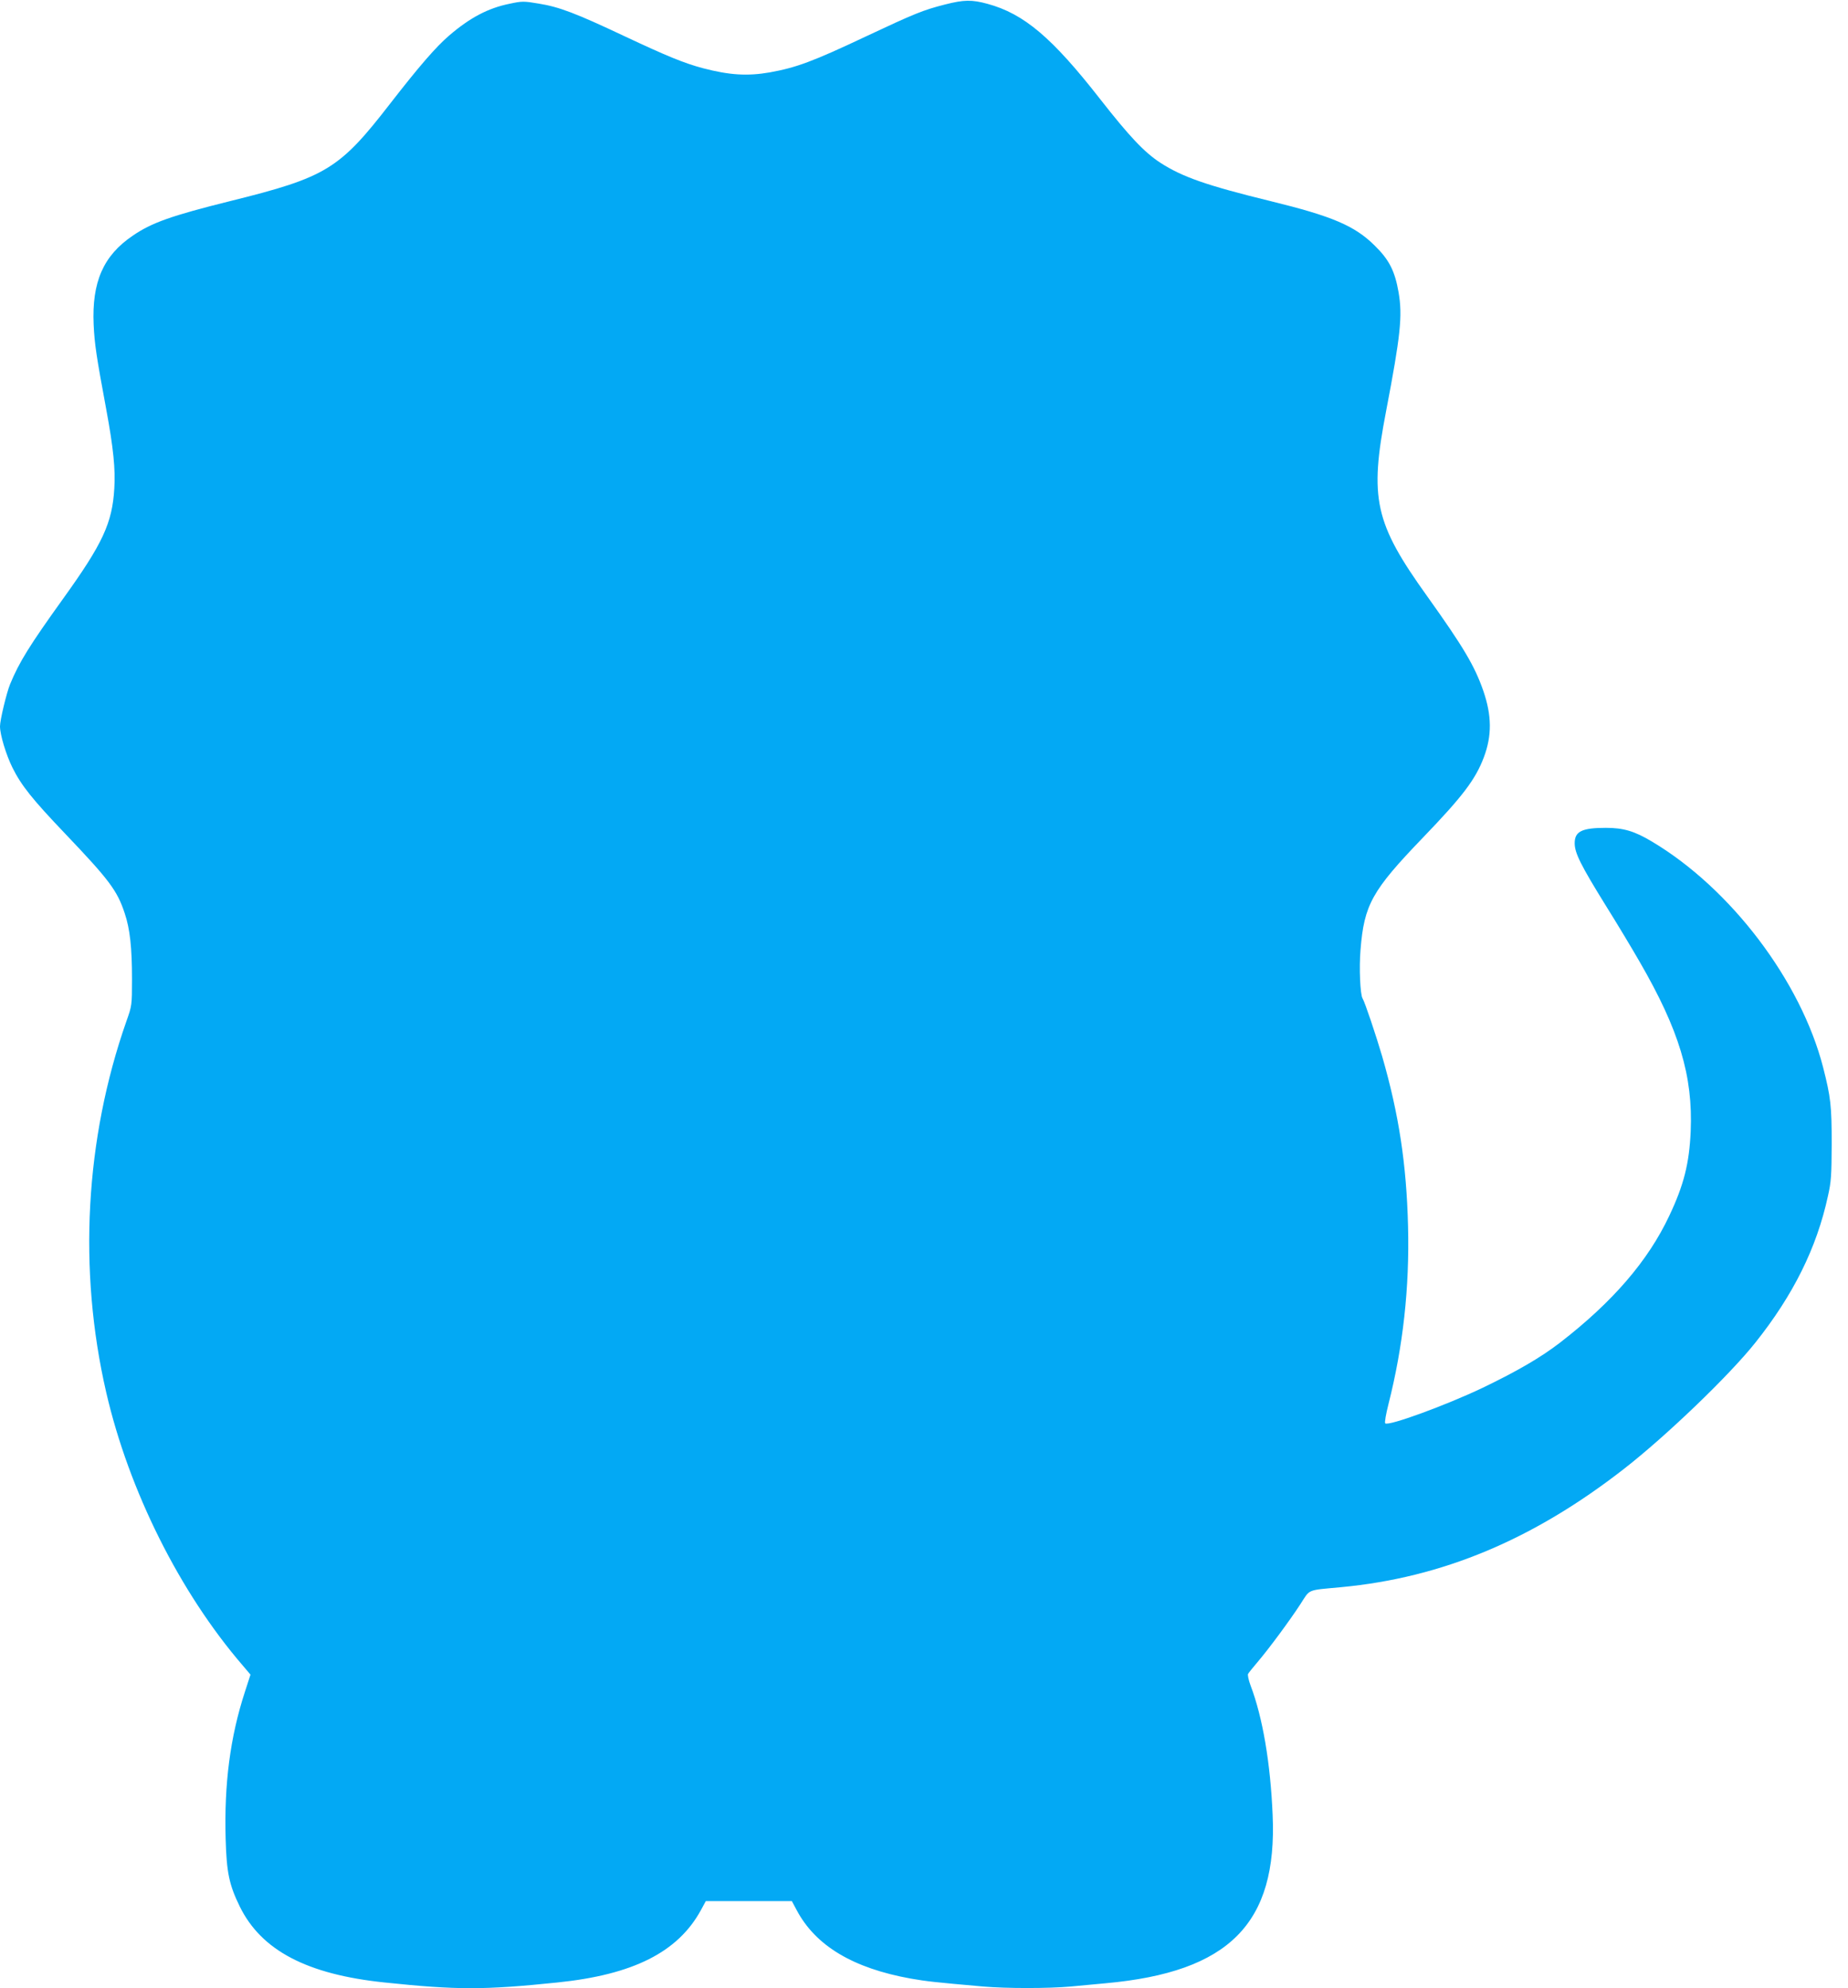 <?xml version="1.0" standalone="no"?>
<!DOCTYPE svg PUBLIC "-//W3C//DTD SVG 20010904//EN"
 "http://www.w3.org/TR/2001/REC-SVG-20010904/DTD/svg10.dtd">
<svg version="1.0" xmlns="http://www.w3.org/2000/svg"
 width="1190pt" height="1280pt" viewBox="0 0 1190 1280"
 preserveAspectRatio="xMidYMid meet">
<g transform="translate(0,1280) scale(0.1,-0.1)"
fill="#03a9f4" stroke="none">
<path d="M6085 12771 c-141 -36 -195 -58 -510 -206 -343 -162 -447 -200 -618
-231 -144 -25 -259 -18 -431 27 -120 32 -228 76 -507 207 -309 146 -419 188
-551 209 -95 16 -106 16 -186 -1 -139 -28 -256 -90 -390 -205 -86 -74 -193
-198 -378 -436 -328 -424 -412 -476 -1029 -629 -382 -95 -509 -140 -631 -224
-189 -128 -263 -298 -251 -572 6 -126 17 -200 81 -545 46 -248 60 -387 52
-510 -13 -222 -74 -354 -327 -706 -219 -305 -285 -411 -344 -554 -23 -56 -65
-232 -65 -271 0 -55 39 -183 80 -266 57 -115 128 -204 341 -427 283 -297 334
-365 382 -511 34 -101 47 -221 47 -425 0 -169 -1 -171 -36 -270 -266 -758
-312 -1601 -130 -2390 146 -632 473 -1287 879 -1758 l50 -59 -36 -111 c-95
-291 -134 -593 -124 -946 6 -218 23 -297 91 -436 139 -283 433 -437 932 -489
467 -49 641 -49 1114 0 487 50 775 195 923 465 l32 59 277 0 277 0 31 -58
c122 -230 363 -374 735 -441 102 -18 159 -24 466 -51 148 -13 423 -13 564 0
61 6 162 15 225 21 796 72 1106 385 1075 1084 -14 333 -64 628 -142 833 -13
35 -20 69 -16 75 4 7 31 41 61 76 74 87 207 267 276 373 64 99 38 88 261 109
652 61 1238 306 1824 763 271 211 677 601 844 811 244 306 396 611 468 945 21
92 23 133 24 335 0 246 -6 300 -55 492 -143 557 -595 1153 -1103 1455 -112 67
-183 88 -296 88 -155 0 -201 -23 -201 -99 0 -63 39 -141 200 -401 74 -118 171
-280 217 -360 257 -444 345 -738 330 -1094 -9 -206 -44 -346 -138 -544 -137
-291 -365 -555 -704 -817 -125 -96 -273 -182 -497 -290 -237 -113 -609 -249
-628 -229 -5 5 5 61 21 124 94 371 136 750 126 1145 -10 400 -59 721 -167
1095 -39 133 -111 348 -126 372 -15 24 -23 197 -13 313 23 290 74 381 399 719
259 269 341 377 395 520 53 140 51 270 -3 427 -56 162 -129 284 -361 609 -340
474 -374 629 -265 1195 93 486 106 612 80 763 -24 138 -61 210 -154 301 -129
128 -274 189 -670 286 -413 101 -569 156 -710 247 -104 68 -199 169 -387 409
-310 397 -491 550 -725 614 -102 28 -153 27 -275 -4z"/>
</g>
</svg>
